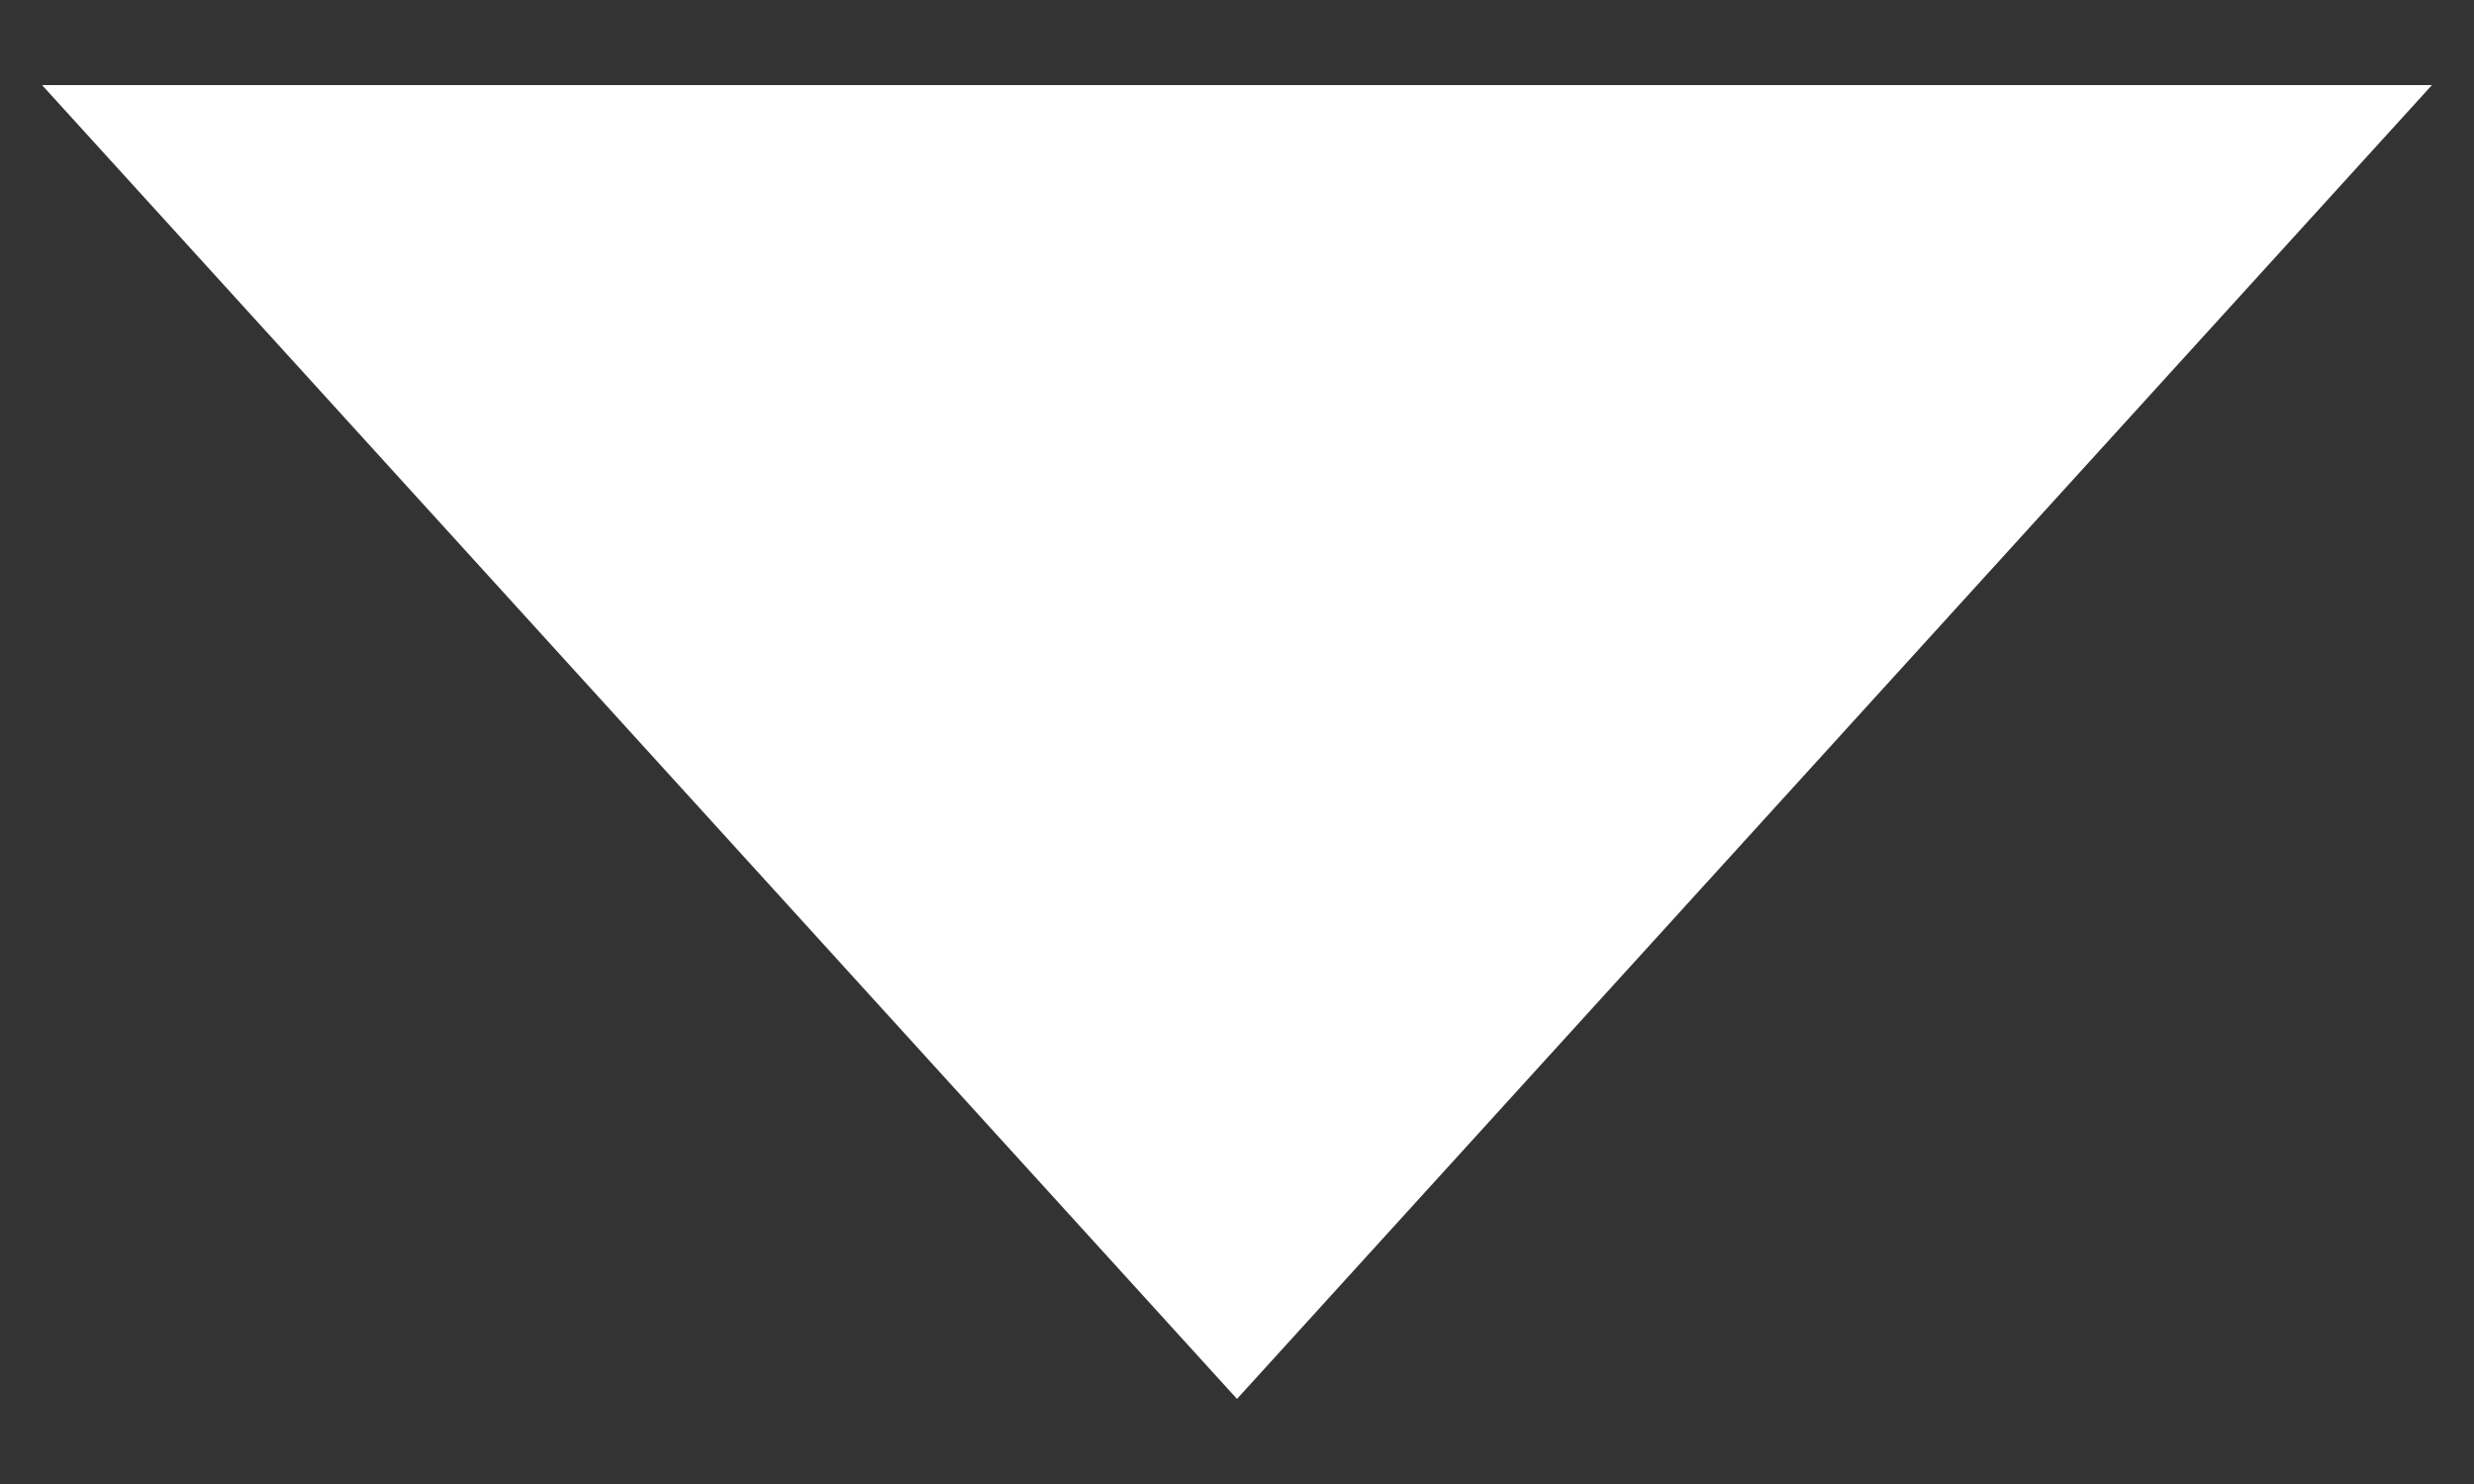 <?xml version="1.0" encoding="UTF-8" standalone="no"?>
<!DOCTYPE svg PUBLIC "-//W3C//DTD SVG 1.1//EN" "http://www.w3.org/Graphics/SVG/1.1/DTD/svg11.dtd">
<svg width="100%" height="100%" viewBox="0 0 10 6" version="1.1" xmlns="http://www.w3.org/2000/svg" xmlns:xlink="http://www.w3.org/1999/xlink" xml:space="preserve" xmlns:serif="http://www.serif.com/" style="fill-rule:evenodd;clip-rule:evenodd;stroke-linejoin:round;stroke-miterlimit:2;">
    <rect x="0" y="0" width="10" height="6" fill="#333333" stroke="none"/>
    <g transform="matrix(1,0,0,-1,-1222.93,565.876)">
        <path d="M1227.93,560.22L1232.76,565.532L1223.1,565.532L1227.93,560.22Z" style="fill:white;"/>
    </g>
</svg>
